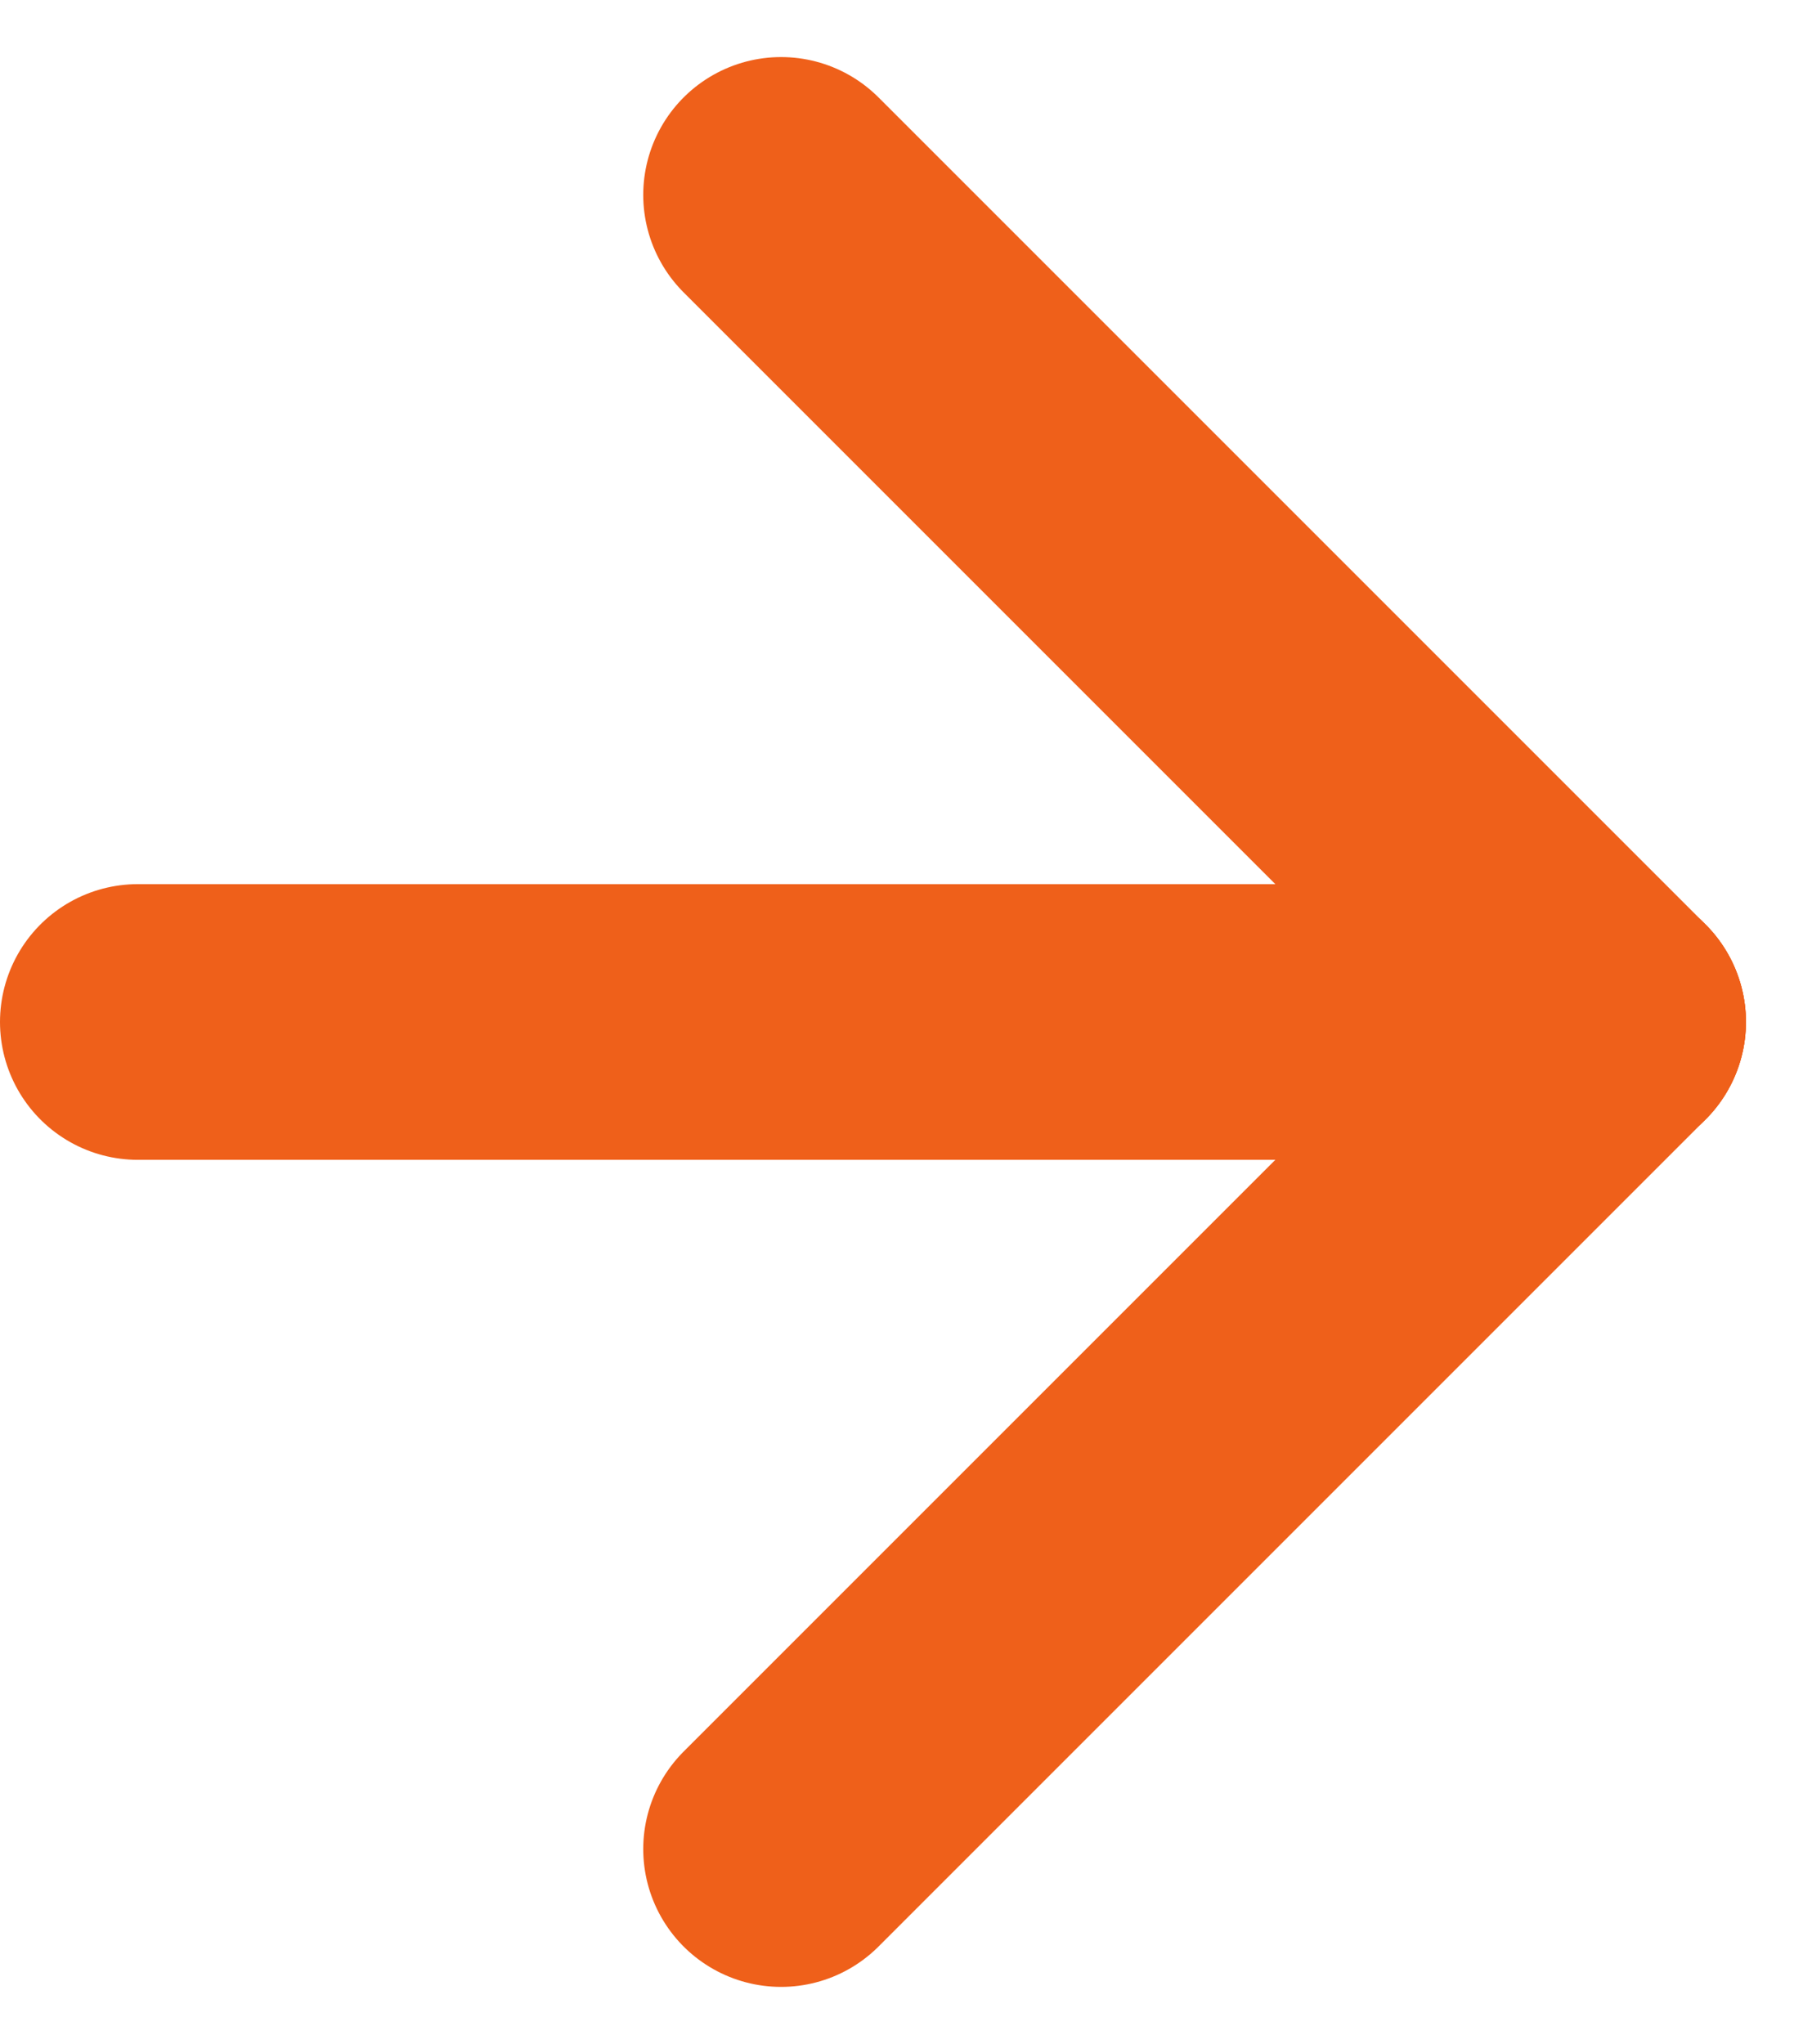 <?xml version="1.0" encoding="UTF-8"?>
<svg xmlns="http://www.w3.org/2000/svg" width="19.621" height="22.243" viewBox="0 0 19.621 22.243">
  <g id="Arrow" transform="translate(-349 -1428.379)">
    <line id="Line_2" data-name="Line 2" x2="16" transform="translate(350.5 1439.5)" fill="none" stroke="#ef601a" stroke-linecap="round" stroke-width="3"></line>
    <line id="Line_3" data-name="Line 3" x2="9" y2="9" transform="translate(357.5 1430.5)" fill="none" stroke="#ef601a" stroke-linecap="round" stroke-width="3"></line>
    <line id="Line_4" data-name="Line 4" y1="9" x2="9" transform="translate(357.5 1439.5)" fill="none" stroke="#ef601a" stroke-linecap="round" stroke-width="3"></line>
  </g>
</svg>
